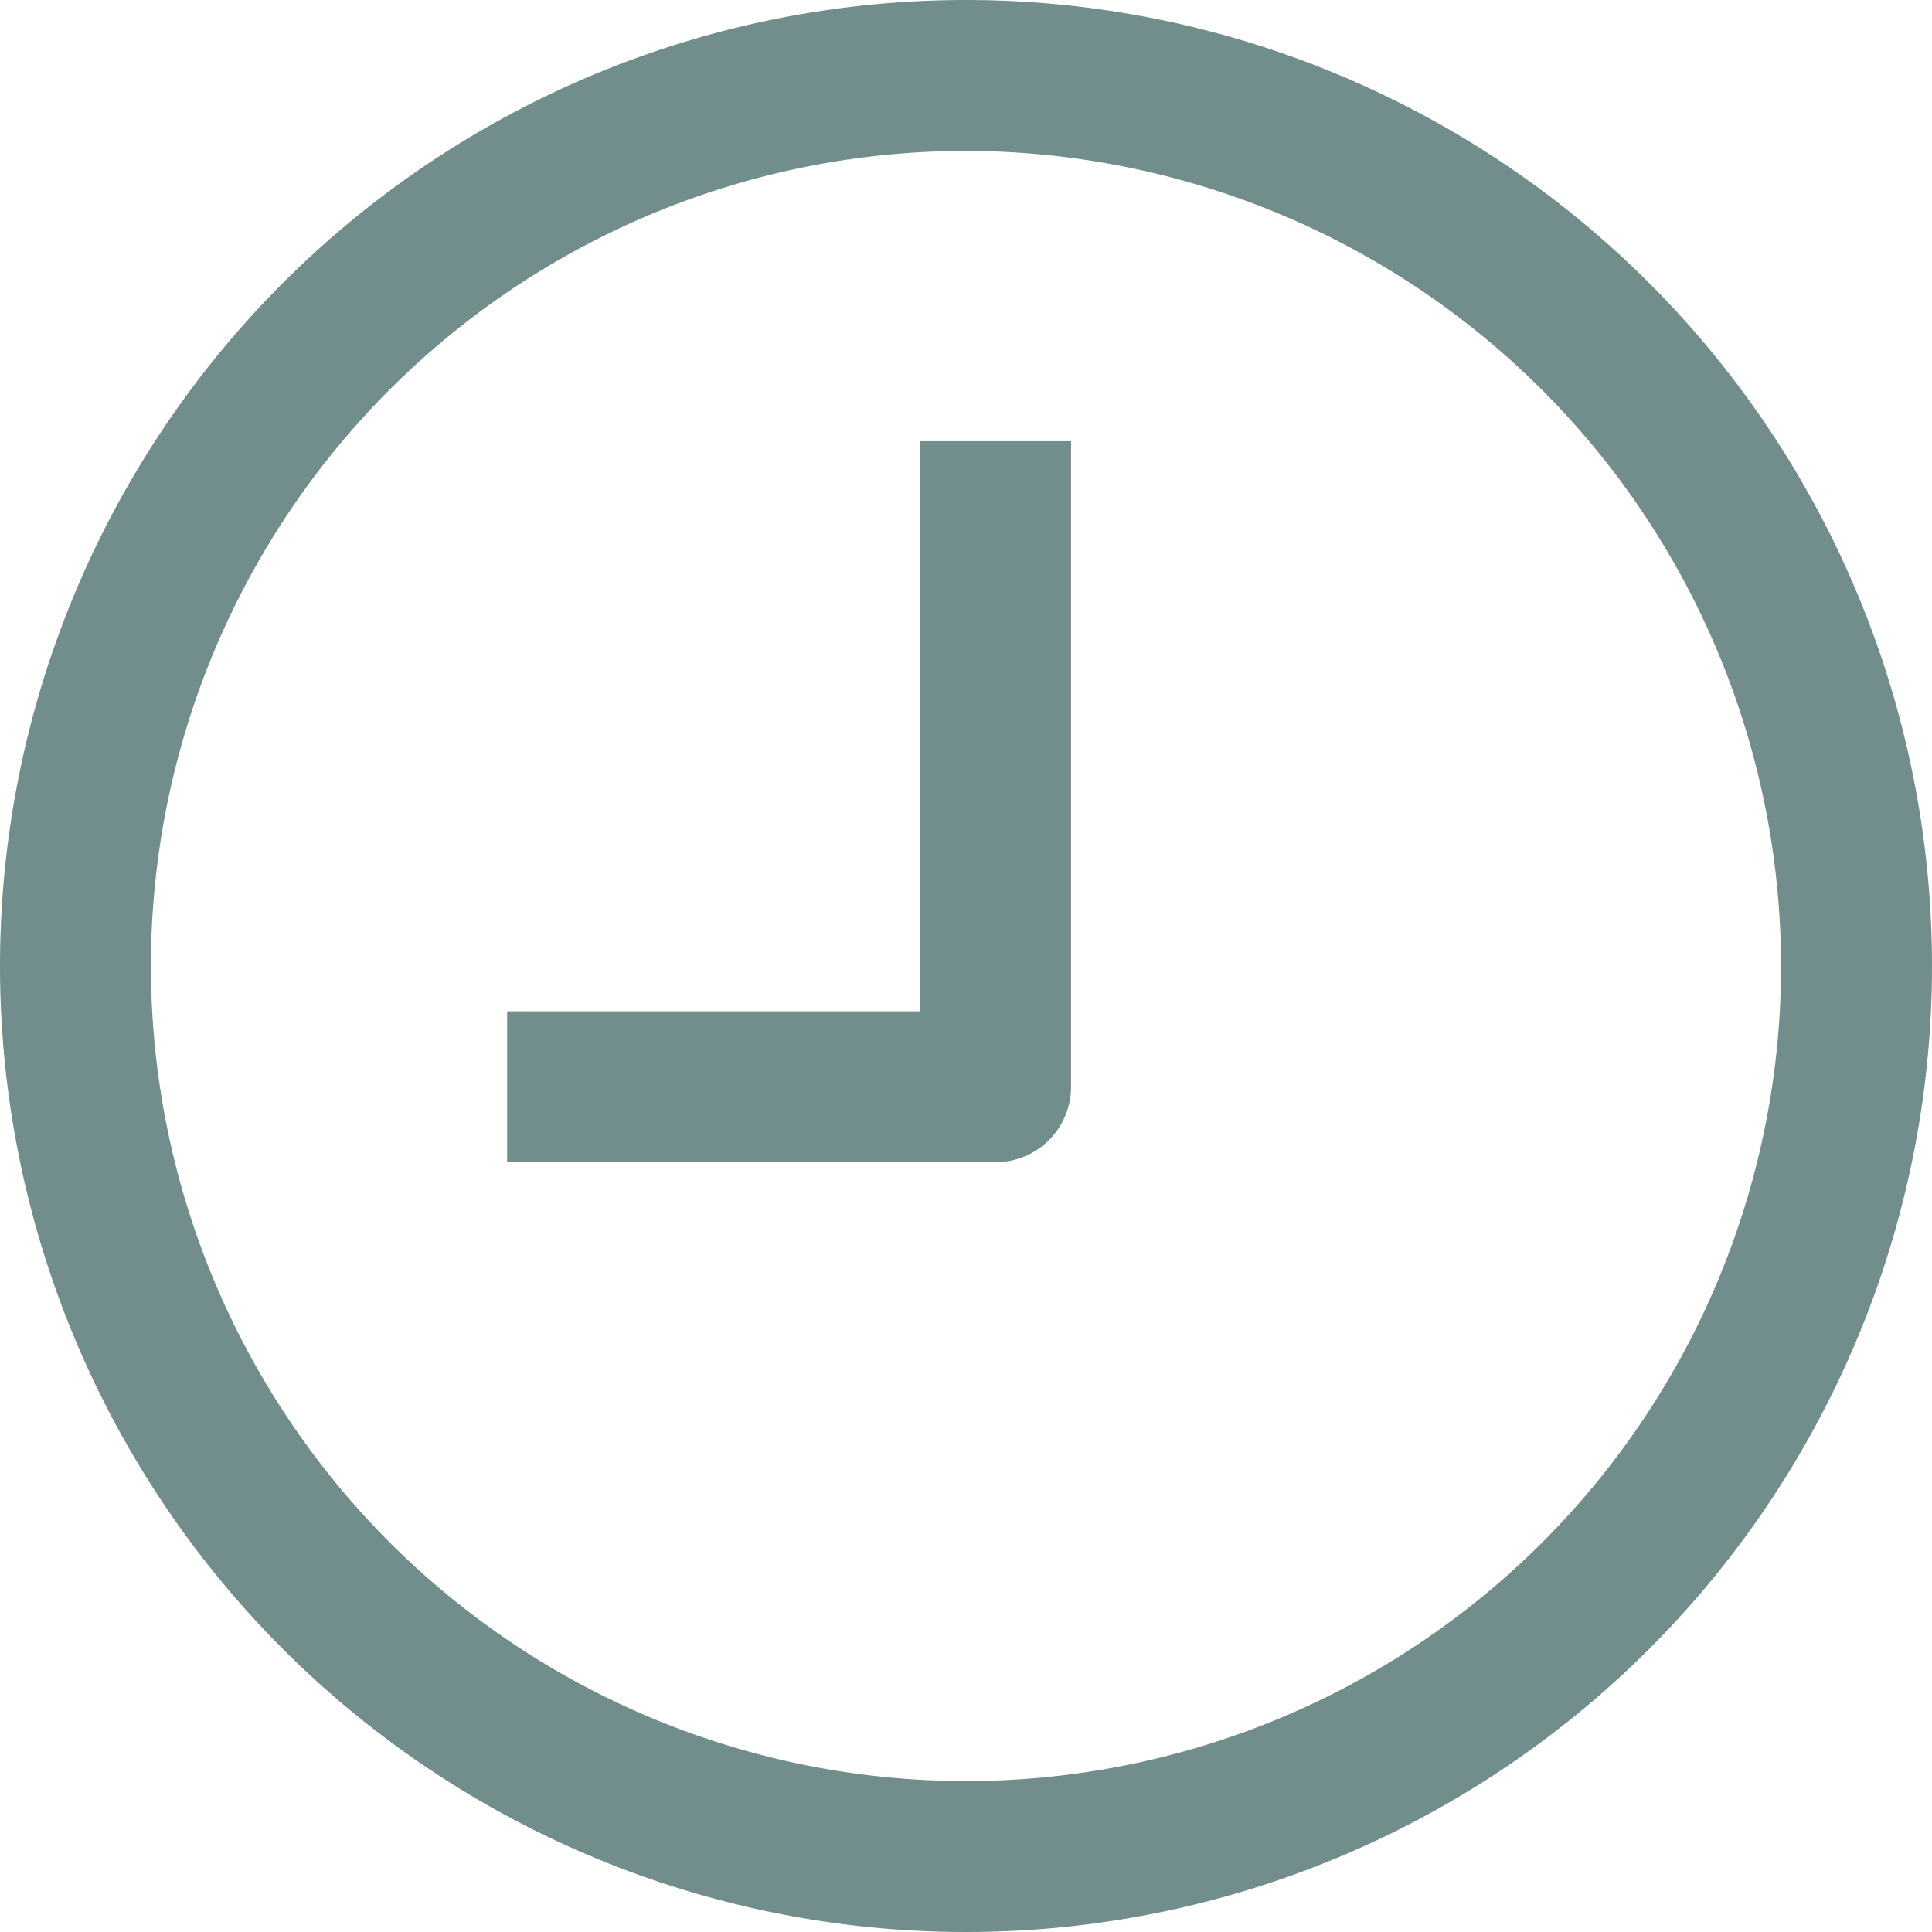 <svg xmlns="http://www.w3.org/2000/svg" width="16" height="16" viewBox="0 0 16 16"><defs><style>.a{fill:#718e8d;}</style></defs><g transform="translate(-1722 -686)"><path class="a" d="M8,1.25A6.75,6.75,0,1,0,14.75,8,6.758,6.758,0,0,0,8,1.25M8,0A8,8,0,1,1,0,8,8,8,0,0,1,8,0Z" transform="translate(1722 686)"/><path class="a" d="M1551.247,42.625H1547.2v-1.25h3.42V36.654h1.25V42A.625.625,0,0,1,1551.247,42.625Z" transform="translate(179 653)"/></g></svg>